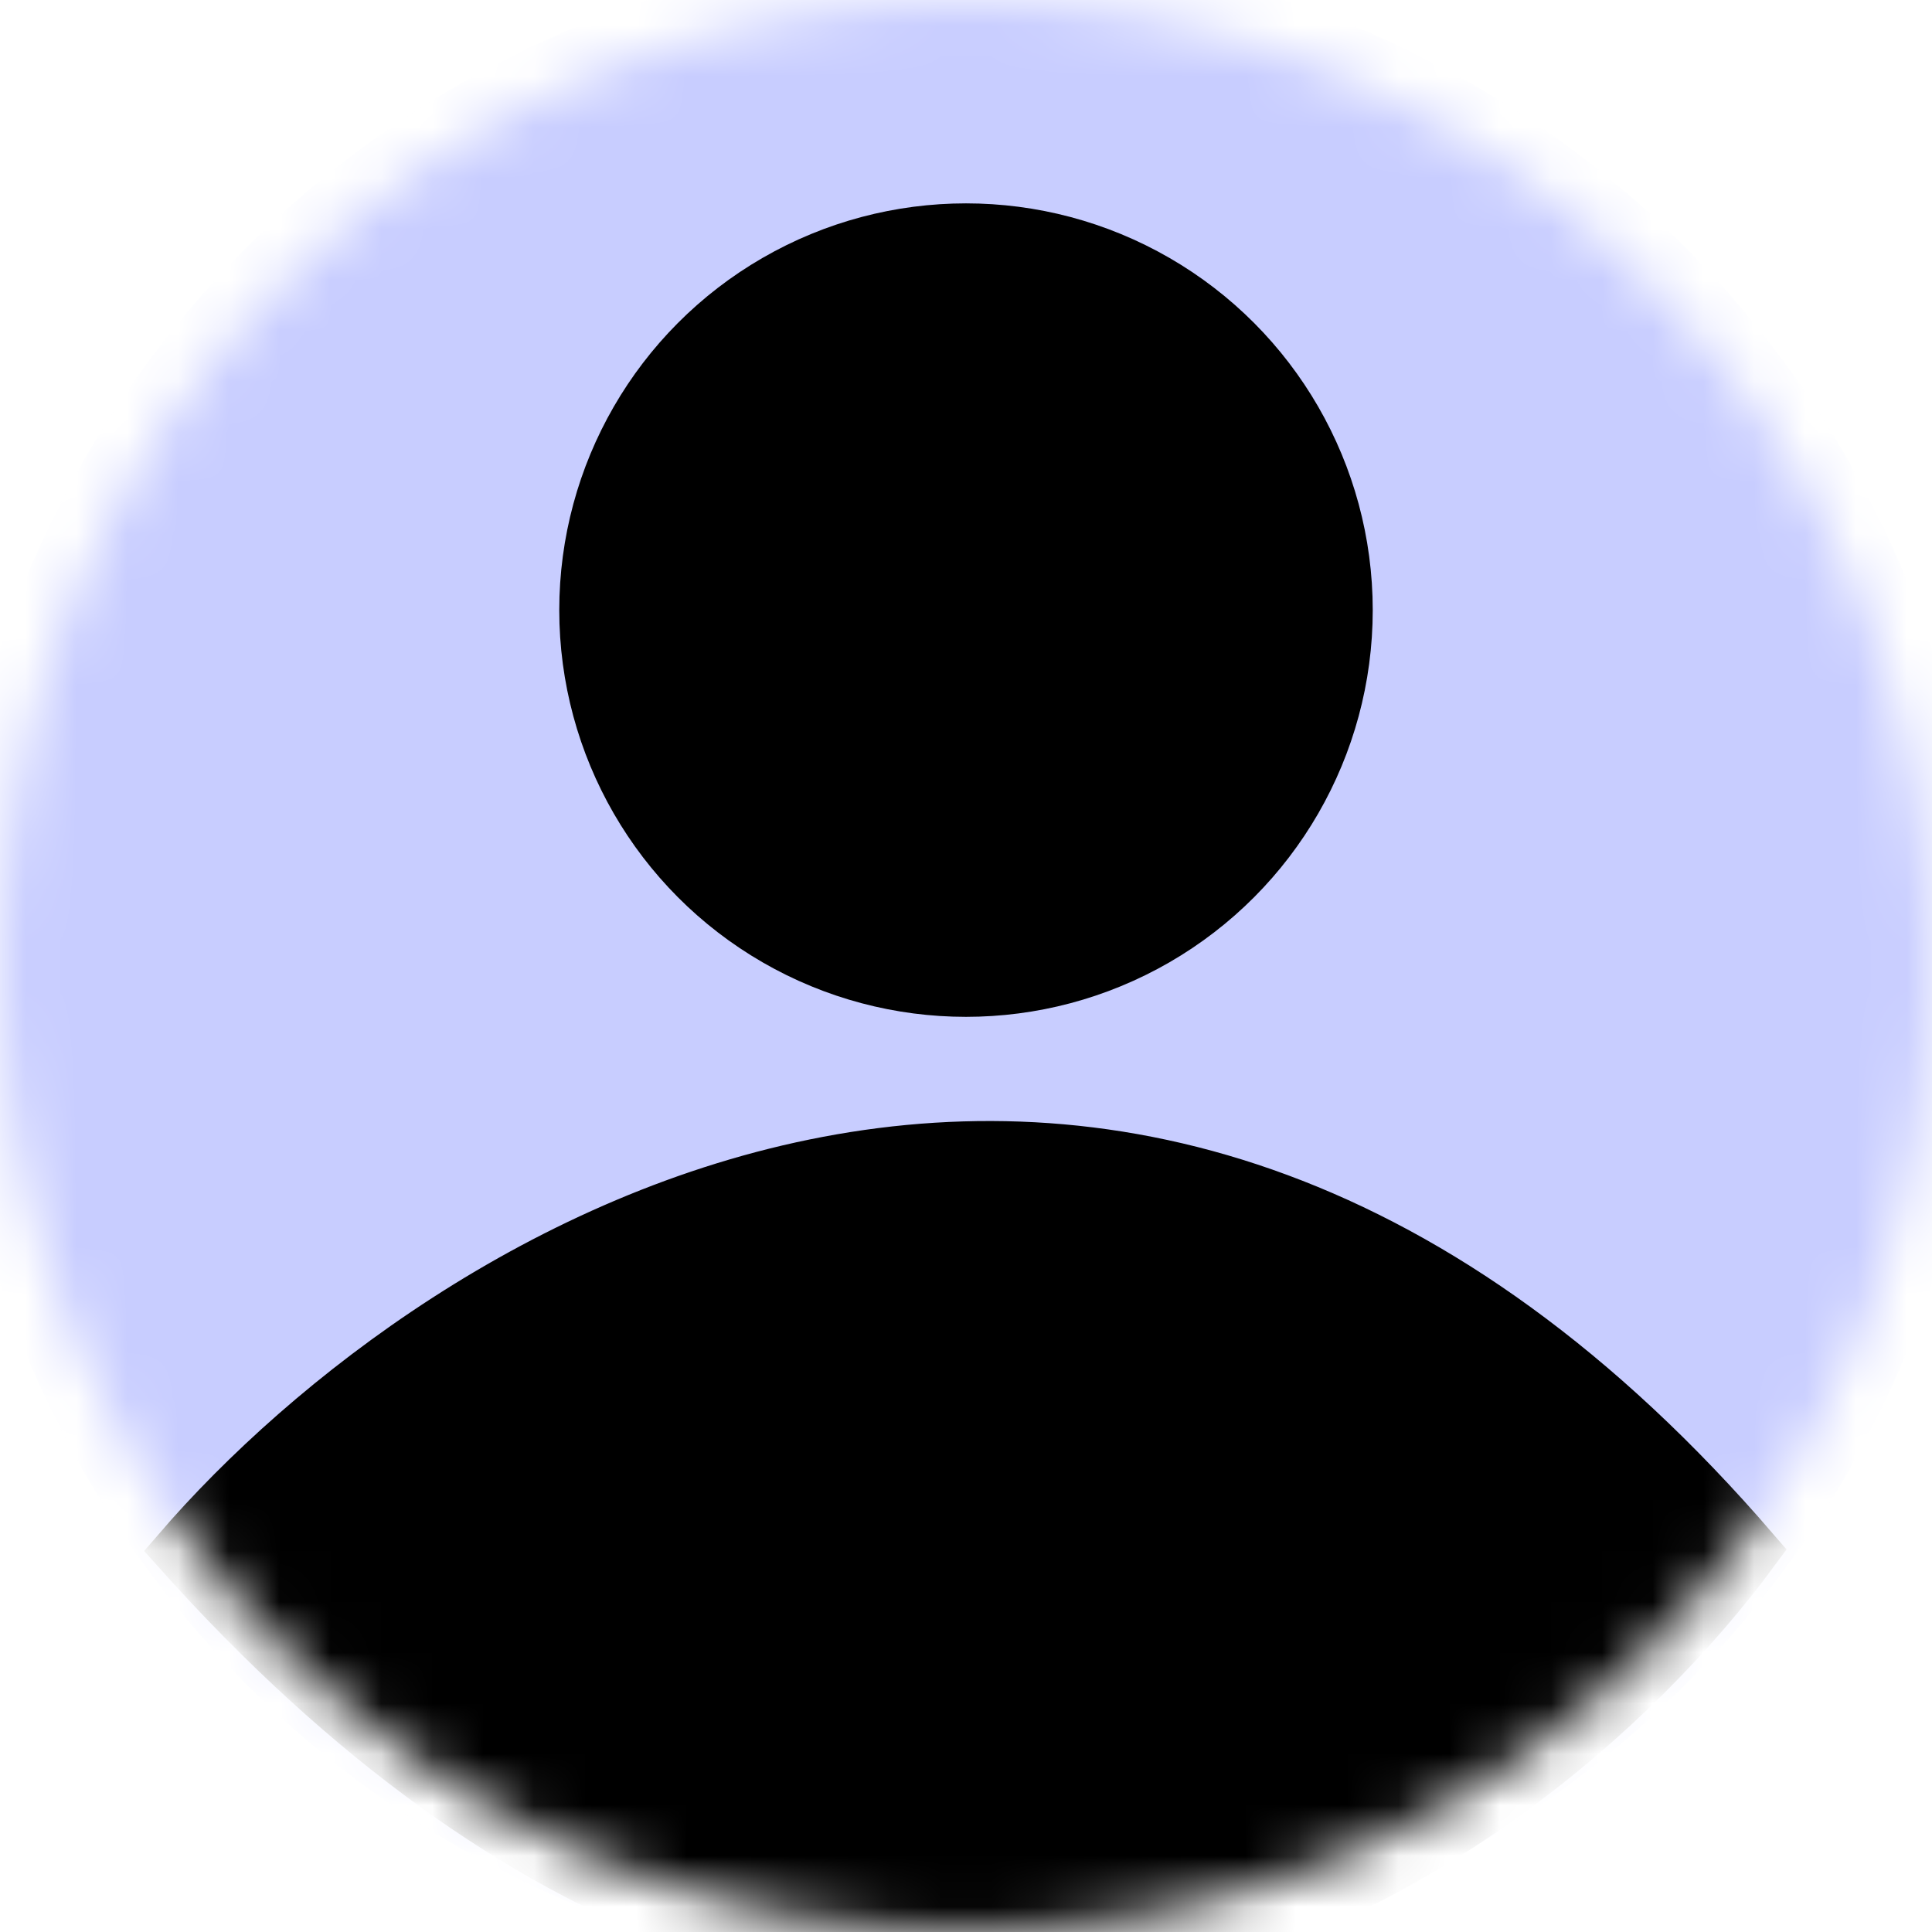 <svg width="38" height="38" viewBox="0 0 38 38" fill="none" xmlns="http://www.w3.org/2000/svg">
<mask id="mask0_516_22225" style="mask-type:alpha" maskUnits="userSpaceOnUse" x="0" y="0" width="38" height="38">
<circle cx="19" cy="19" r="19" fill="#D9D9D9"/>
</mask>
<g mask="url(#mask0_516_22225)">
<circle cx="19" cy="19" r="20" fill="#C8CDFF"/>
<path d="M3.5 30.5C8.667 24.5 22.1 16.1 34.5 30.5C29.833 36.833 17.1 45.7 3.5 30.5Z" fill="black" stroke="black"/>
<circle cx="19" cy="12" r="8" fill="black"/>
</g>
</svg>
